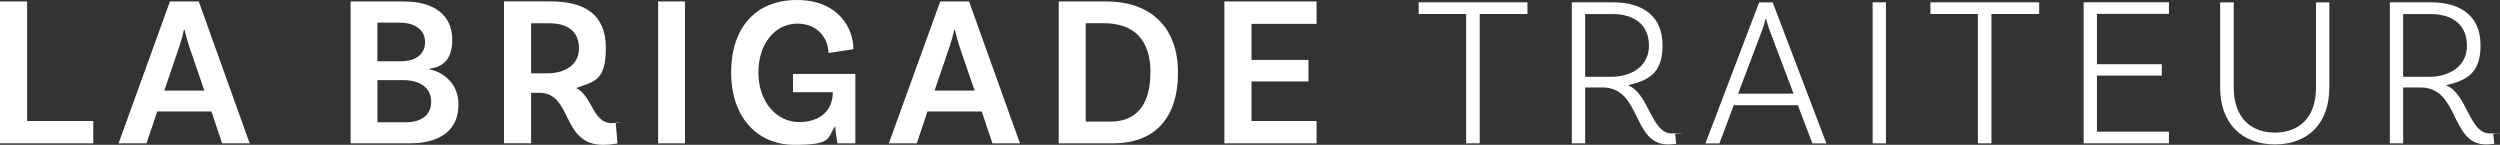 <?xml version="1.0" encoding="UTF-8"?> <svg xmlns="http://www.w3.org/2000/svg" version="1.1" viewBox="0 0 3007 174.2"><rect x="0" y="0" width="3007" height="174.2" fill="#333333" stroke="none"/><defs><style> .cls-1 { fill: #fff; } </style></defs><g><g id="Calque_1"><g id="Calque_1-2" data-name="Calque_1"><path class="cls-1" d="M32.6,145.5h79.6v26.9H0V1.8h32.6v143.7ZM239.1,1.8l61.2,170.6h-33.1l-12.9-38.3h-65.2l-12.9,38.3h-33.6L204.4,1.8h34.7ZM245.8,109.1l-18.6-54.3c-1.8-5.2-3.6-12.4-5.2-18.9h-.8c-1.3,6.5-3.4,13.7-5.2,19.1l-18.4,54h48.2ZM551.4,126.1c0,29.5-21,46.3-58.4,46.3h-71.3V1.8h64.4c36.2,0,57.9,16.5,57.9,46s-17.6,33.3-27.4,34.9v.8c11.6,1.8,34.9,13.2,34.9,42.6h0ZM453.9,73.7h28.2c19.1,0,29.2-9.6,29.2-23s-10.1-23.5-31.5-23.5h-25.9v46.5h0ZM518.6,122.5c0-17.6-14.2-26.1-33.3-26.1h-31.3v50.7h33.6c18.1,0,31-7.8,31-24.6ZM740.6,147.6l2.1,24.8s-6.7,1.8-17.3,1.8c-50.7,0-36.4-62.6-76.8-62.6h-9.8v60.7h-32.6V1.7h56.1c42.9,0,66.4,17.1,66.4,56.1s-13.4,40.1-35.7,48.1c19.7,9.8,19.9,42.1,42.4,42.1s5.2-.5,5.2-.5h0ZM696.4,58.2c0-19.9-12.9-30.2-35.9-30.2h-21.7v60.2h19.1c22.5,0,38.5-10.6,38.5-30h0ZM791.6,172.4h32.3V1.8h-32.3v170.6ZM953.9,110.9h47.8c0,20.7-13.7,35.9-40.6,35.9s-48.9-24-48.9-59.7,21-58.7,46.8-58.7,37.5,19.4,37.5,35.4l30-4.6c0-24.8-17.8-59.2-68-59.2s-79.1,34.1-79.1,87.1,30.5,87.1,76.2,87.1,39-7.8,48.9-22.5c1,11.1,2.3,18.6,2.8,20.7h21.5v-83.5h-75v22h0ZM1165.6,1.8l61.2,170.6h-33.1l-12.9-38.3h-65.2l-12.9,38.3h-33.6L1130.9,1.8h34.7ZM1172.3,109.1l-18.6-54.3c-1.8-5.2-3.6-12.4-5.2-18.9h-.8c-1.3,6.5-3.4,13.7-5.2,19.1l-18.4,54h48.2ZM1416.9,87.1c0,56.9-29.7,85.3-78.1,85.3h-65.4V1.8h57.4c55.3,0,86.1,33.1,86.1,85.3h0ZM1383.8,87.1c0-39.8-20.2-59.2-56.4-59.2h-21.5v118.4h29.7c28.7,0,48.1-17.3,48.1-59.2h.1ZM1472.7,172.4h110.9v-26.9h-78.3v-47.5h68.5v-25.9h-68.5V28.7h78.3V1.8h-110.9v170.6h0ZM1706.4,16.8h57.1v155.6h16.3V16.8h57.4V2.8h-130.8v14ZM2014.8,160l1.3,12.9s-4.4.8-9.8.8c-43.4,0-31.8-68.5-78.8-68.5h-20.9v67.2h-16V2.8h49.6c37,0,59.5,17.6,59.5,51.7s-17.1,42.1-41.6,48.1c25.6,9.8,27.7,57.9,52.7,57.9s4.1-.5,4.1-.5h0ZM1983.3,54.6c0-24-16.5-37.7-43.9-37.7h-32.8v75.5h30.8c26.1,0,46-13.4,46-37.7h0ZM2132.2,2.9l64.6,169.6h-16.8l-17.6-46h-77l-17.3,46h-16.8L2115.9,2.9h16.3ZM2157.3,112.7l-29.2-77.3c-1.3-3.6-2.6-8.3-3.9-12.9h-.5c-1,4.6-2.6,9.3-3.9,12.9l-29.2,77.3h66.7,0ZM2252.4,172.4h16V2.8h-16v169.6ZM2321.9,16.8h57.1v155.6h16.3V16.8h57.4V2.8h-130.8v14ZM2506.2,172.4h102.6v-14h-86.6v-67.5h78v-13.7h-78V16.7h86.6V2.7h-102.6v169.6h0ZM2785.7,105.5c0,34.9-19.4,54-49.4,54s-49.6-19.1-49.6-54.5V2.9h-16.3v102.6c0,42.6,25.9,68.2,65.9,68.2s65.4-25.6,65.4-68.2V2.9h-16v102.6h0ZM3000,172.9s-4.4.8-9.8.8c-43.4,0-31.8-68.5-78.8-68.5h-20.9v67.2h-16V2.8h49.6c37,0,59.5,17.6,59.5,51.7s-17.1,42.1-41.6,48.1c25.6,9.8,27.7,57.9,52.7,57.9s4.1-.5,4.1-.5l1.3,12.9h-.1ZM2967.2,54.6c0-24-16.5-37.7-43.9-37.7h-32.8v75.5h30.8c26.1,0,46-13.4,46-37.7h-.1Z"></path></g></g></g></svg> 